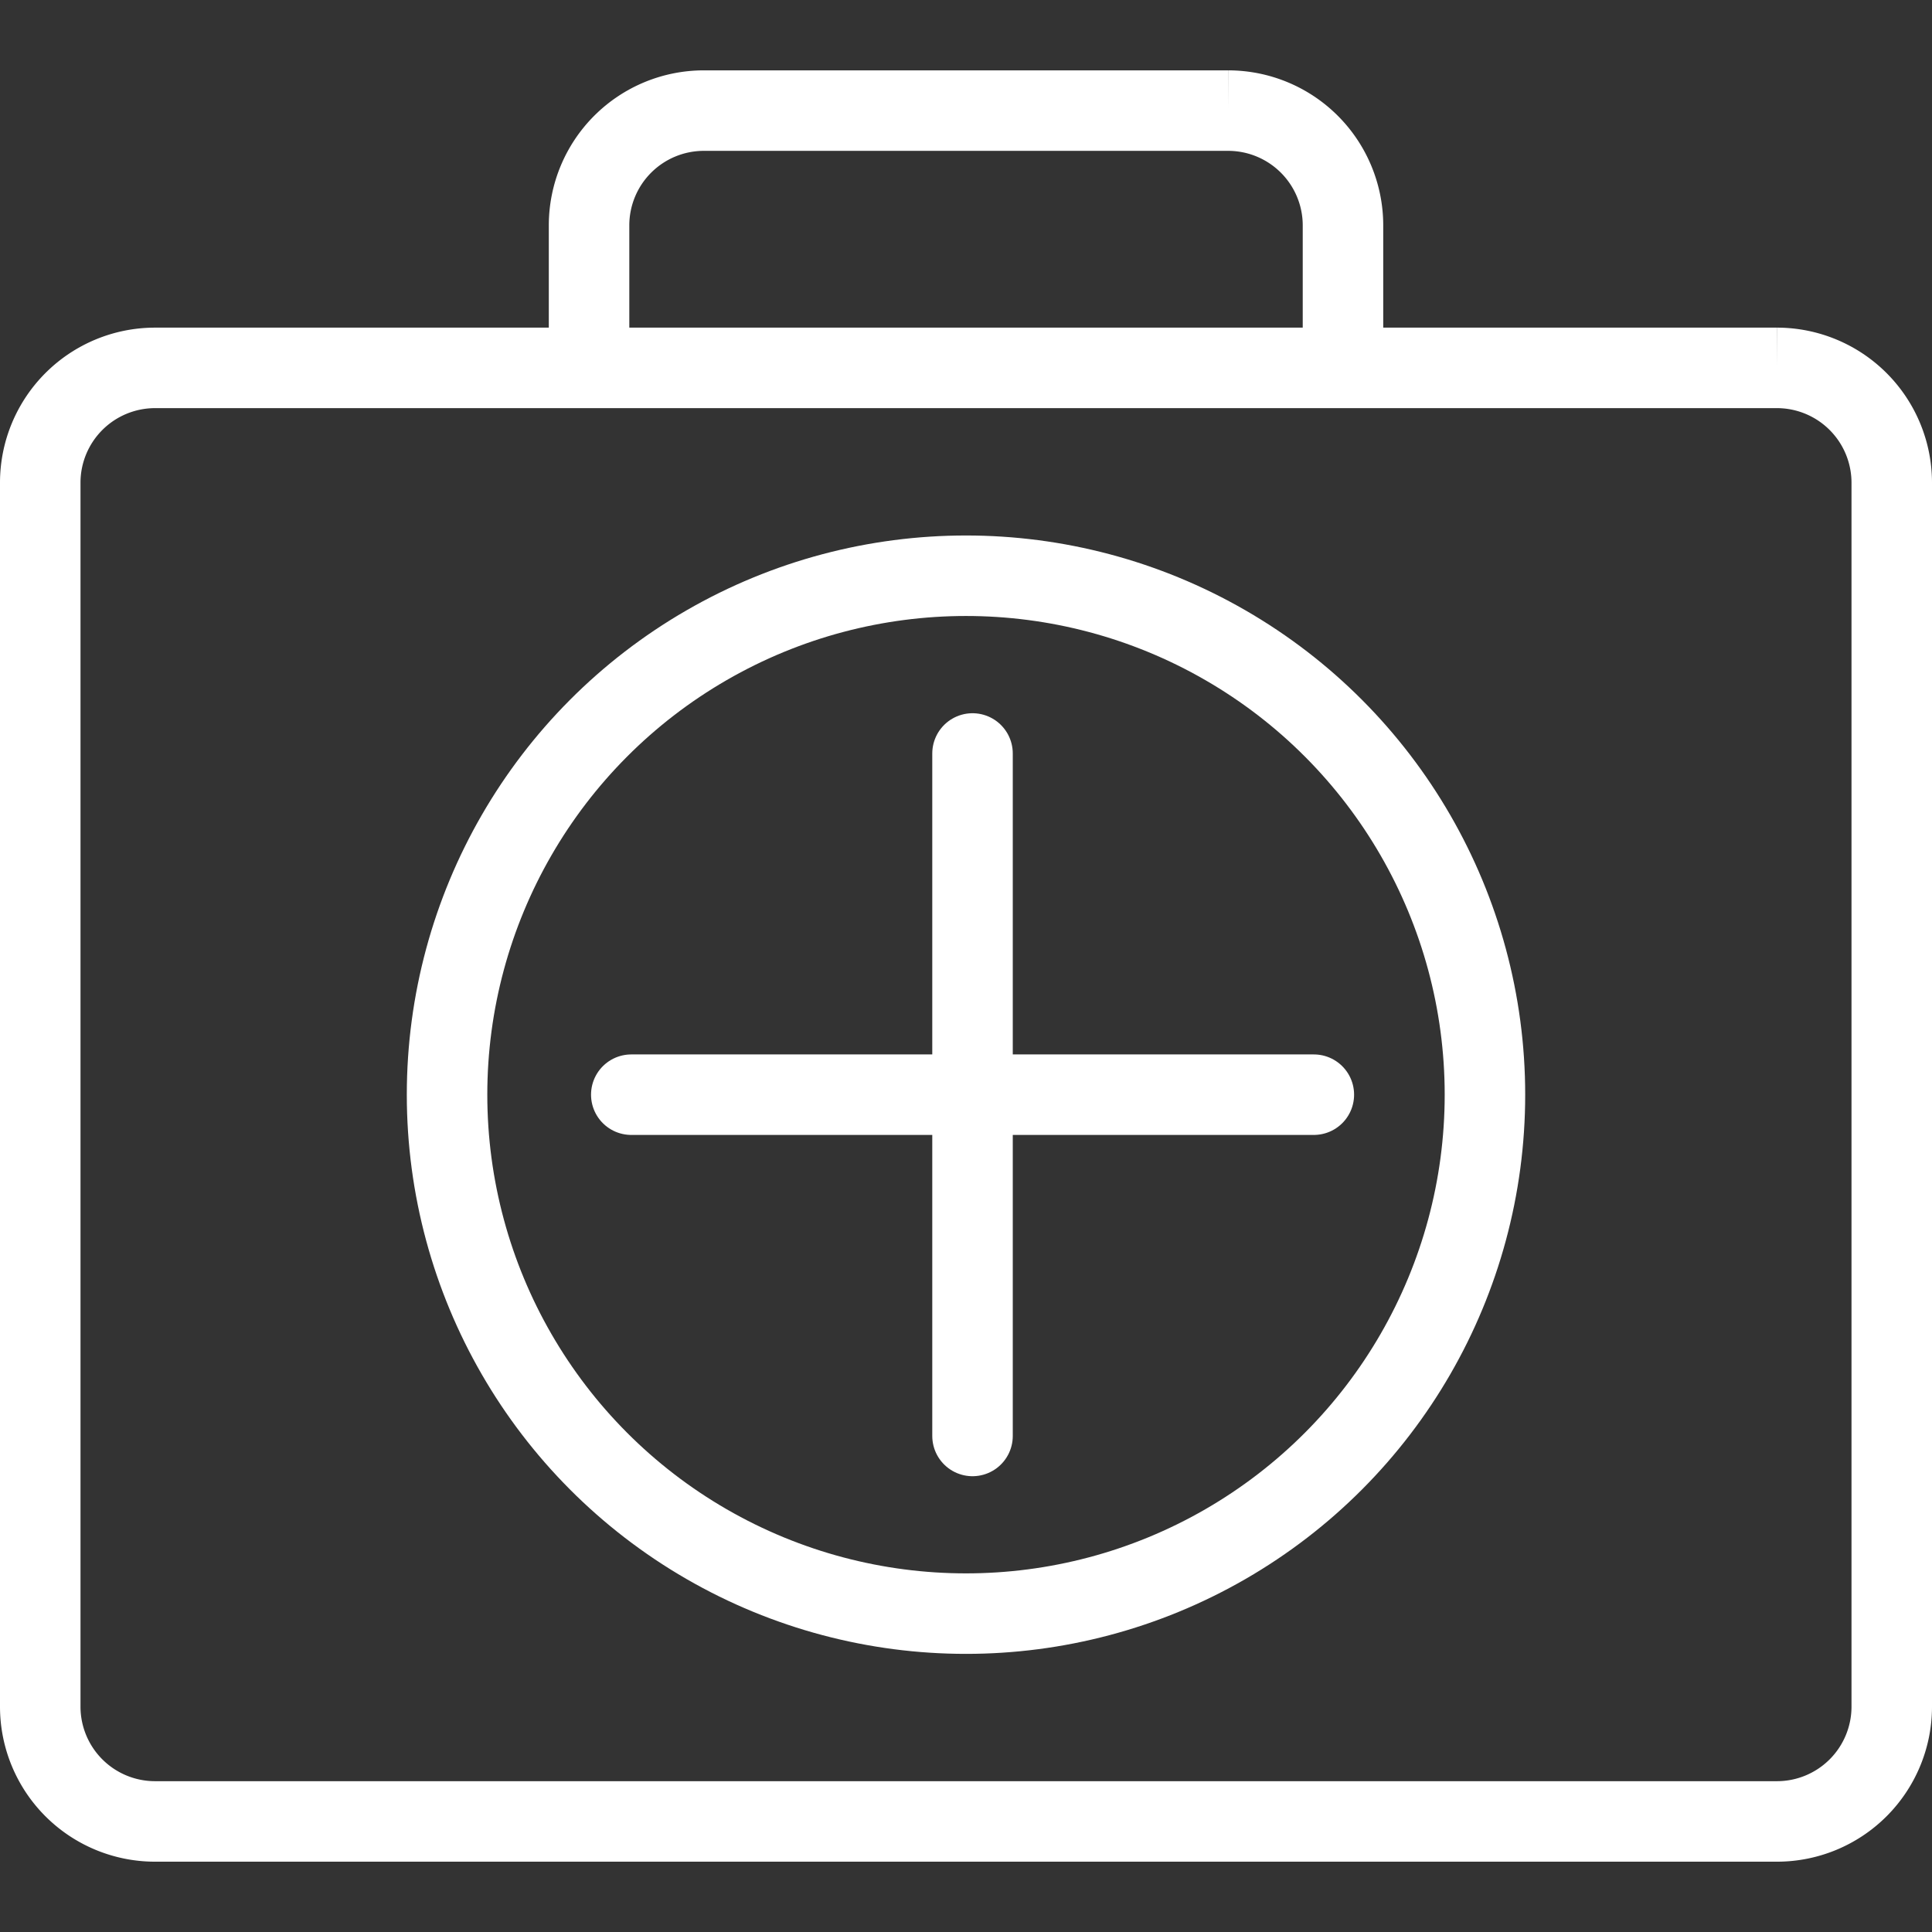 <svg xmlns="http://www.w3.org/2000/svg" width="48" height="48" fill="rgba(255,255,255,1)" viewBox="0 0 48 48"><rect x="0" y="0" width="48" height="48" fill="#333333" stroke="none"/><g fill="none" stroke="rgba(255,255,255,1)" stroke-width="2" stroke-miterlimit="10"><path d="M47 42.41a2.852 2.852 0 0 1-2.845 2.843H3.845A2.852 2.852 0 0 1 1 42.41V11.985A2.853 2.853 0 0 1 3.845 9.14h40.31A2.854 2.854 0 0 1 47 11.987V42.41z"/><path d="M14.635 9.14V5.593a2.852 2.852 0 0 1 2.845-2.845h13.04a2.853 2.853 0 0 1 2.846 2.845v3.55"/><circle cx="24" cy="27.197" r="12.893"/><path stroke-linecap="round" stroke-linejoin="round" d="M15.684 27.197h16.958M24.162 18.72v16.956"/></g></svg>